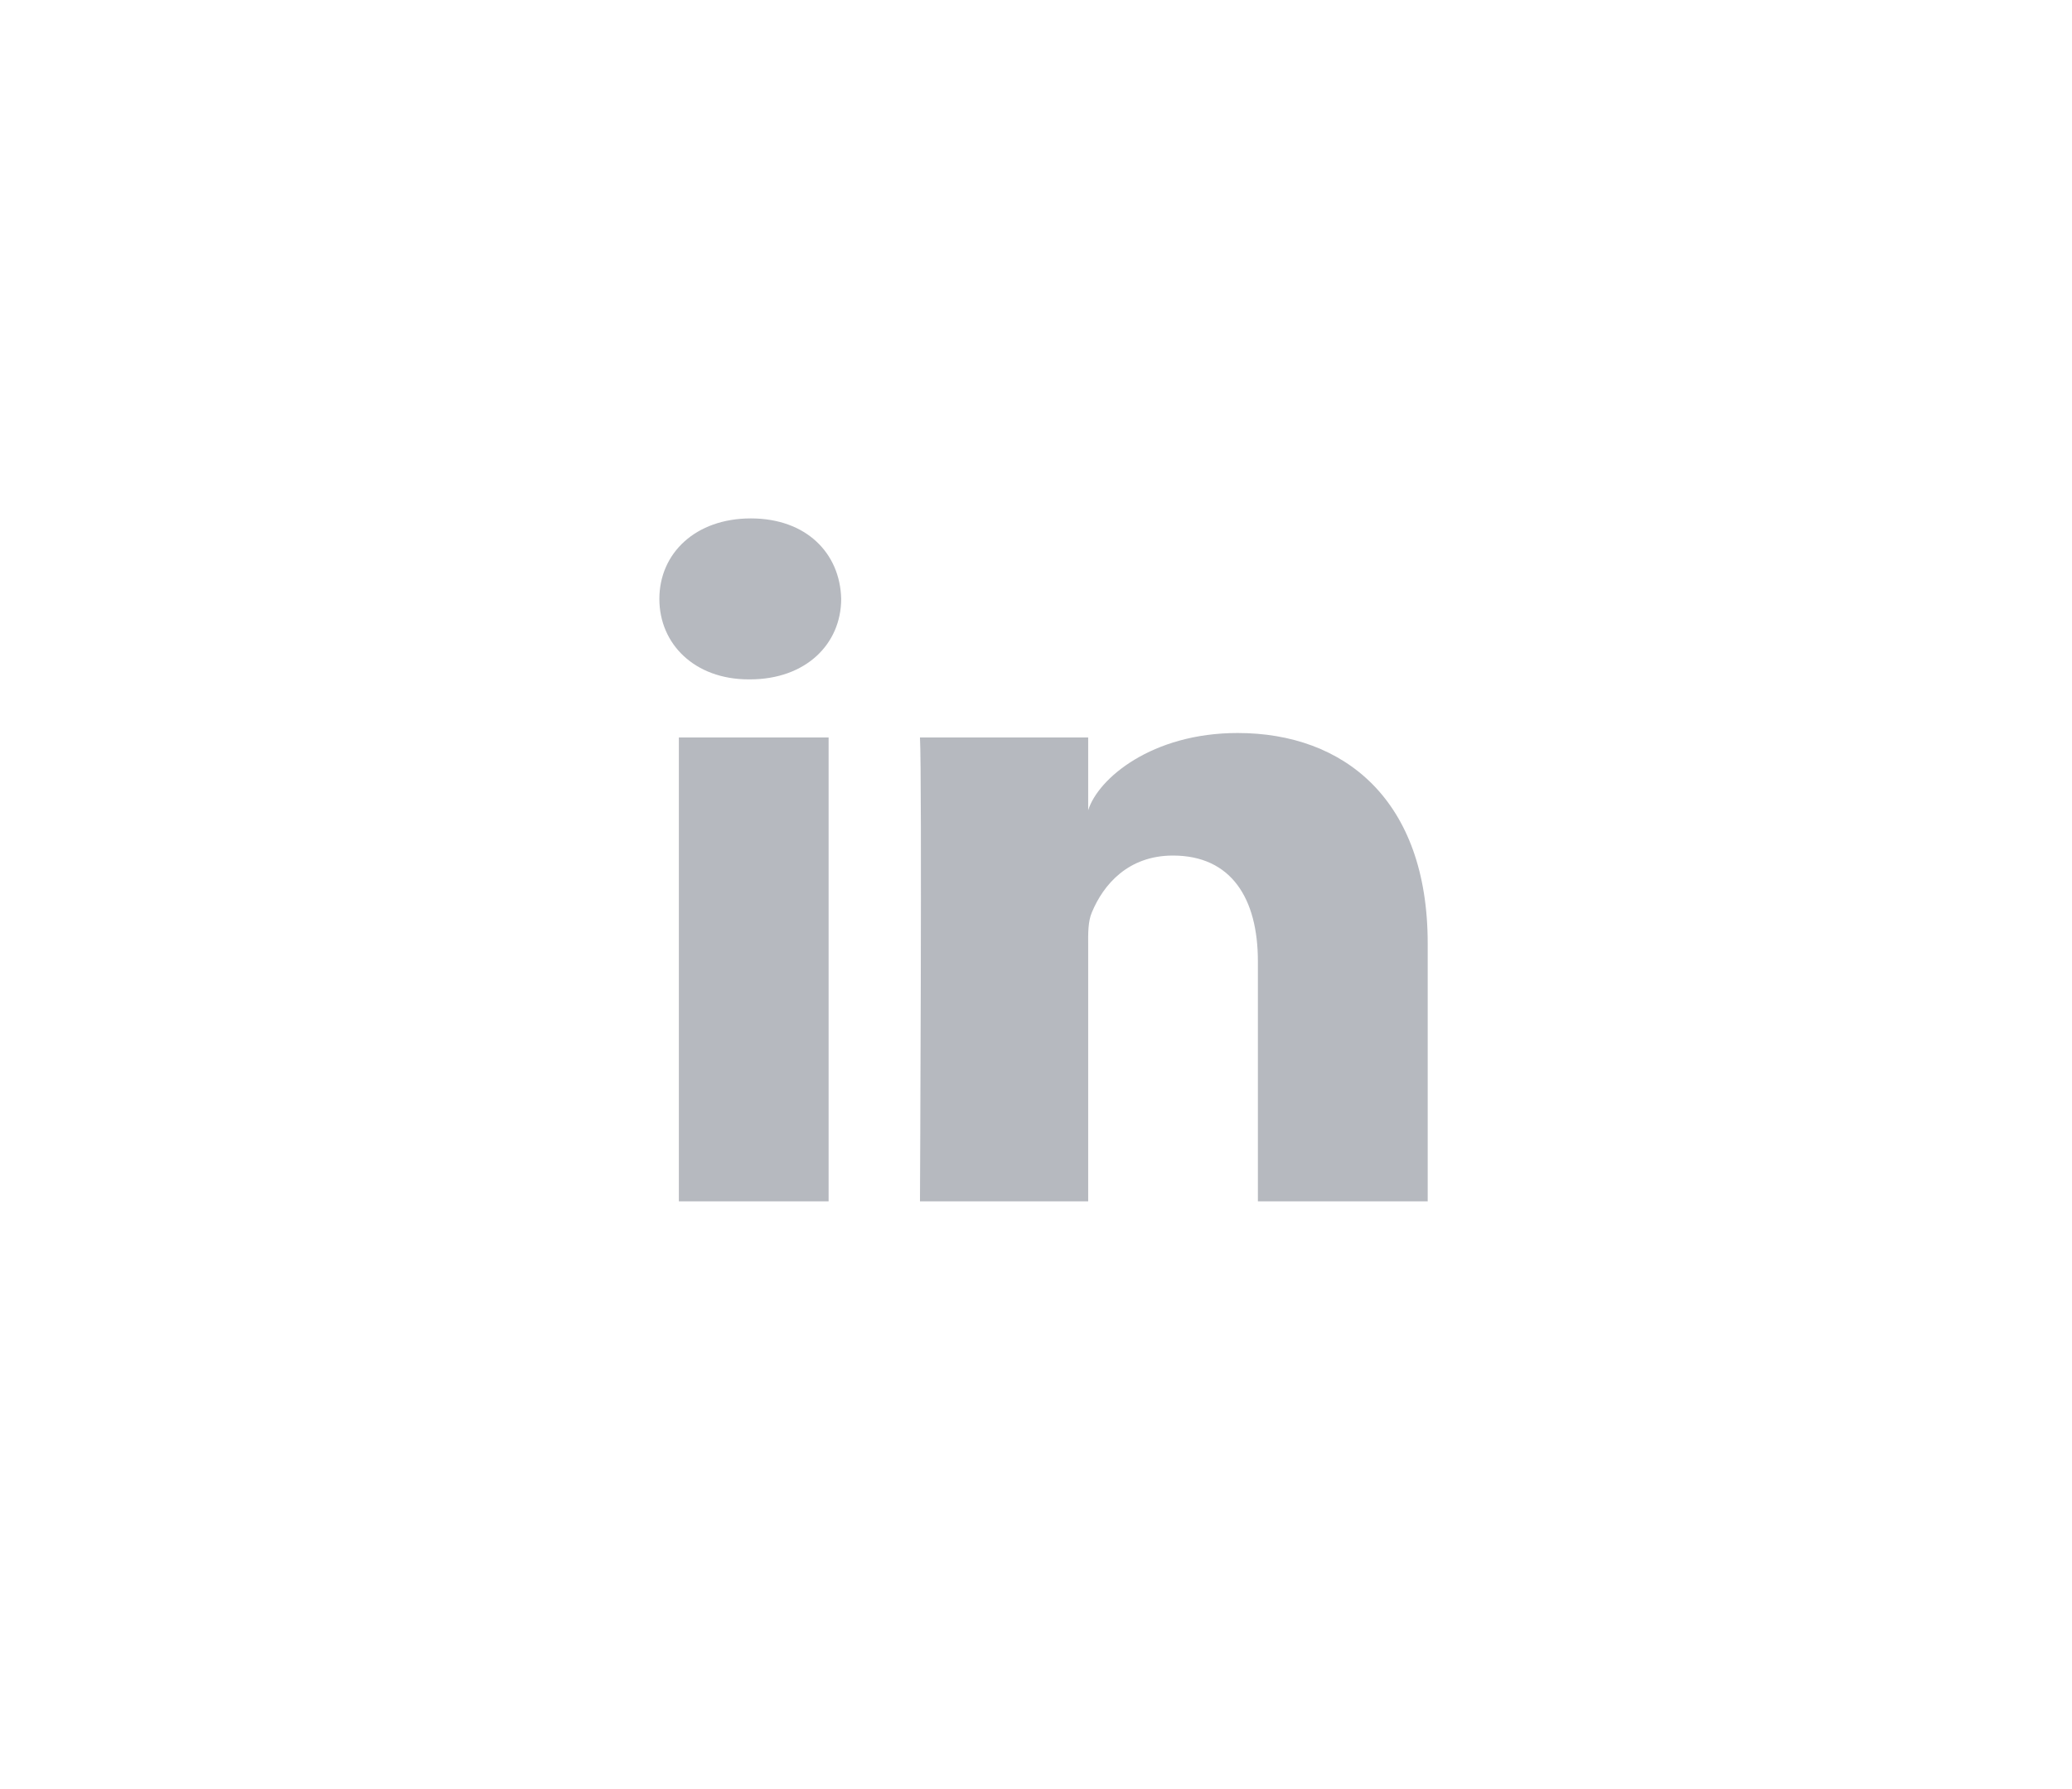 <svg width="44" height="38" viewBox="0 0 44 38" fill="none" xmlns="http://www.w3.org/2000/svg">
<path fill-rule="evenodd" clip-rule="evenodd" d="M15.923 14.43H15.9C14.748 14.43 14.002 13.677 14.002 12.722C14.002 11.749 14.771 11.011 15.945 11.011C17.118 11.011 17.84 11.747 17.863 12.719C17.863 13.674 17.118 14.43 15.923 14.43ZM30.318 25.516H26.712V20.418C26.712 19.084 26.148 18.172 24.908 18.172C23.959 18.172 23.431 18.787 23.186 19.38C23.105 19.567 23.106 19.819 23.108 20.079V20.079C23.108 20.114 23.108 20.15 23.108 20.185V25.516H19.536C19.536 25.516 19.582 16.485 19.536 15.664H23.108V17.21C23.319 16.534 24.461 15.569 26.282 15.569C28.543 15.569 30.318 16.987 30.318 20.038V25.516ZM17.596 15.664H14.416V25.516H17.596V15.664Z" fill="#B6B9BF"/>
</svg>
